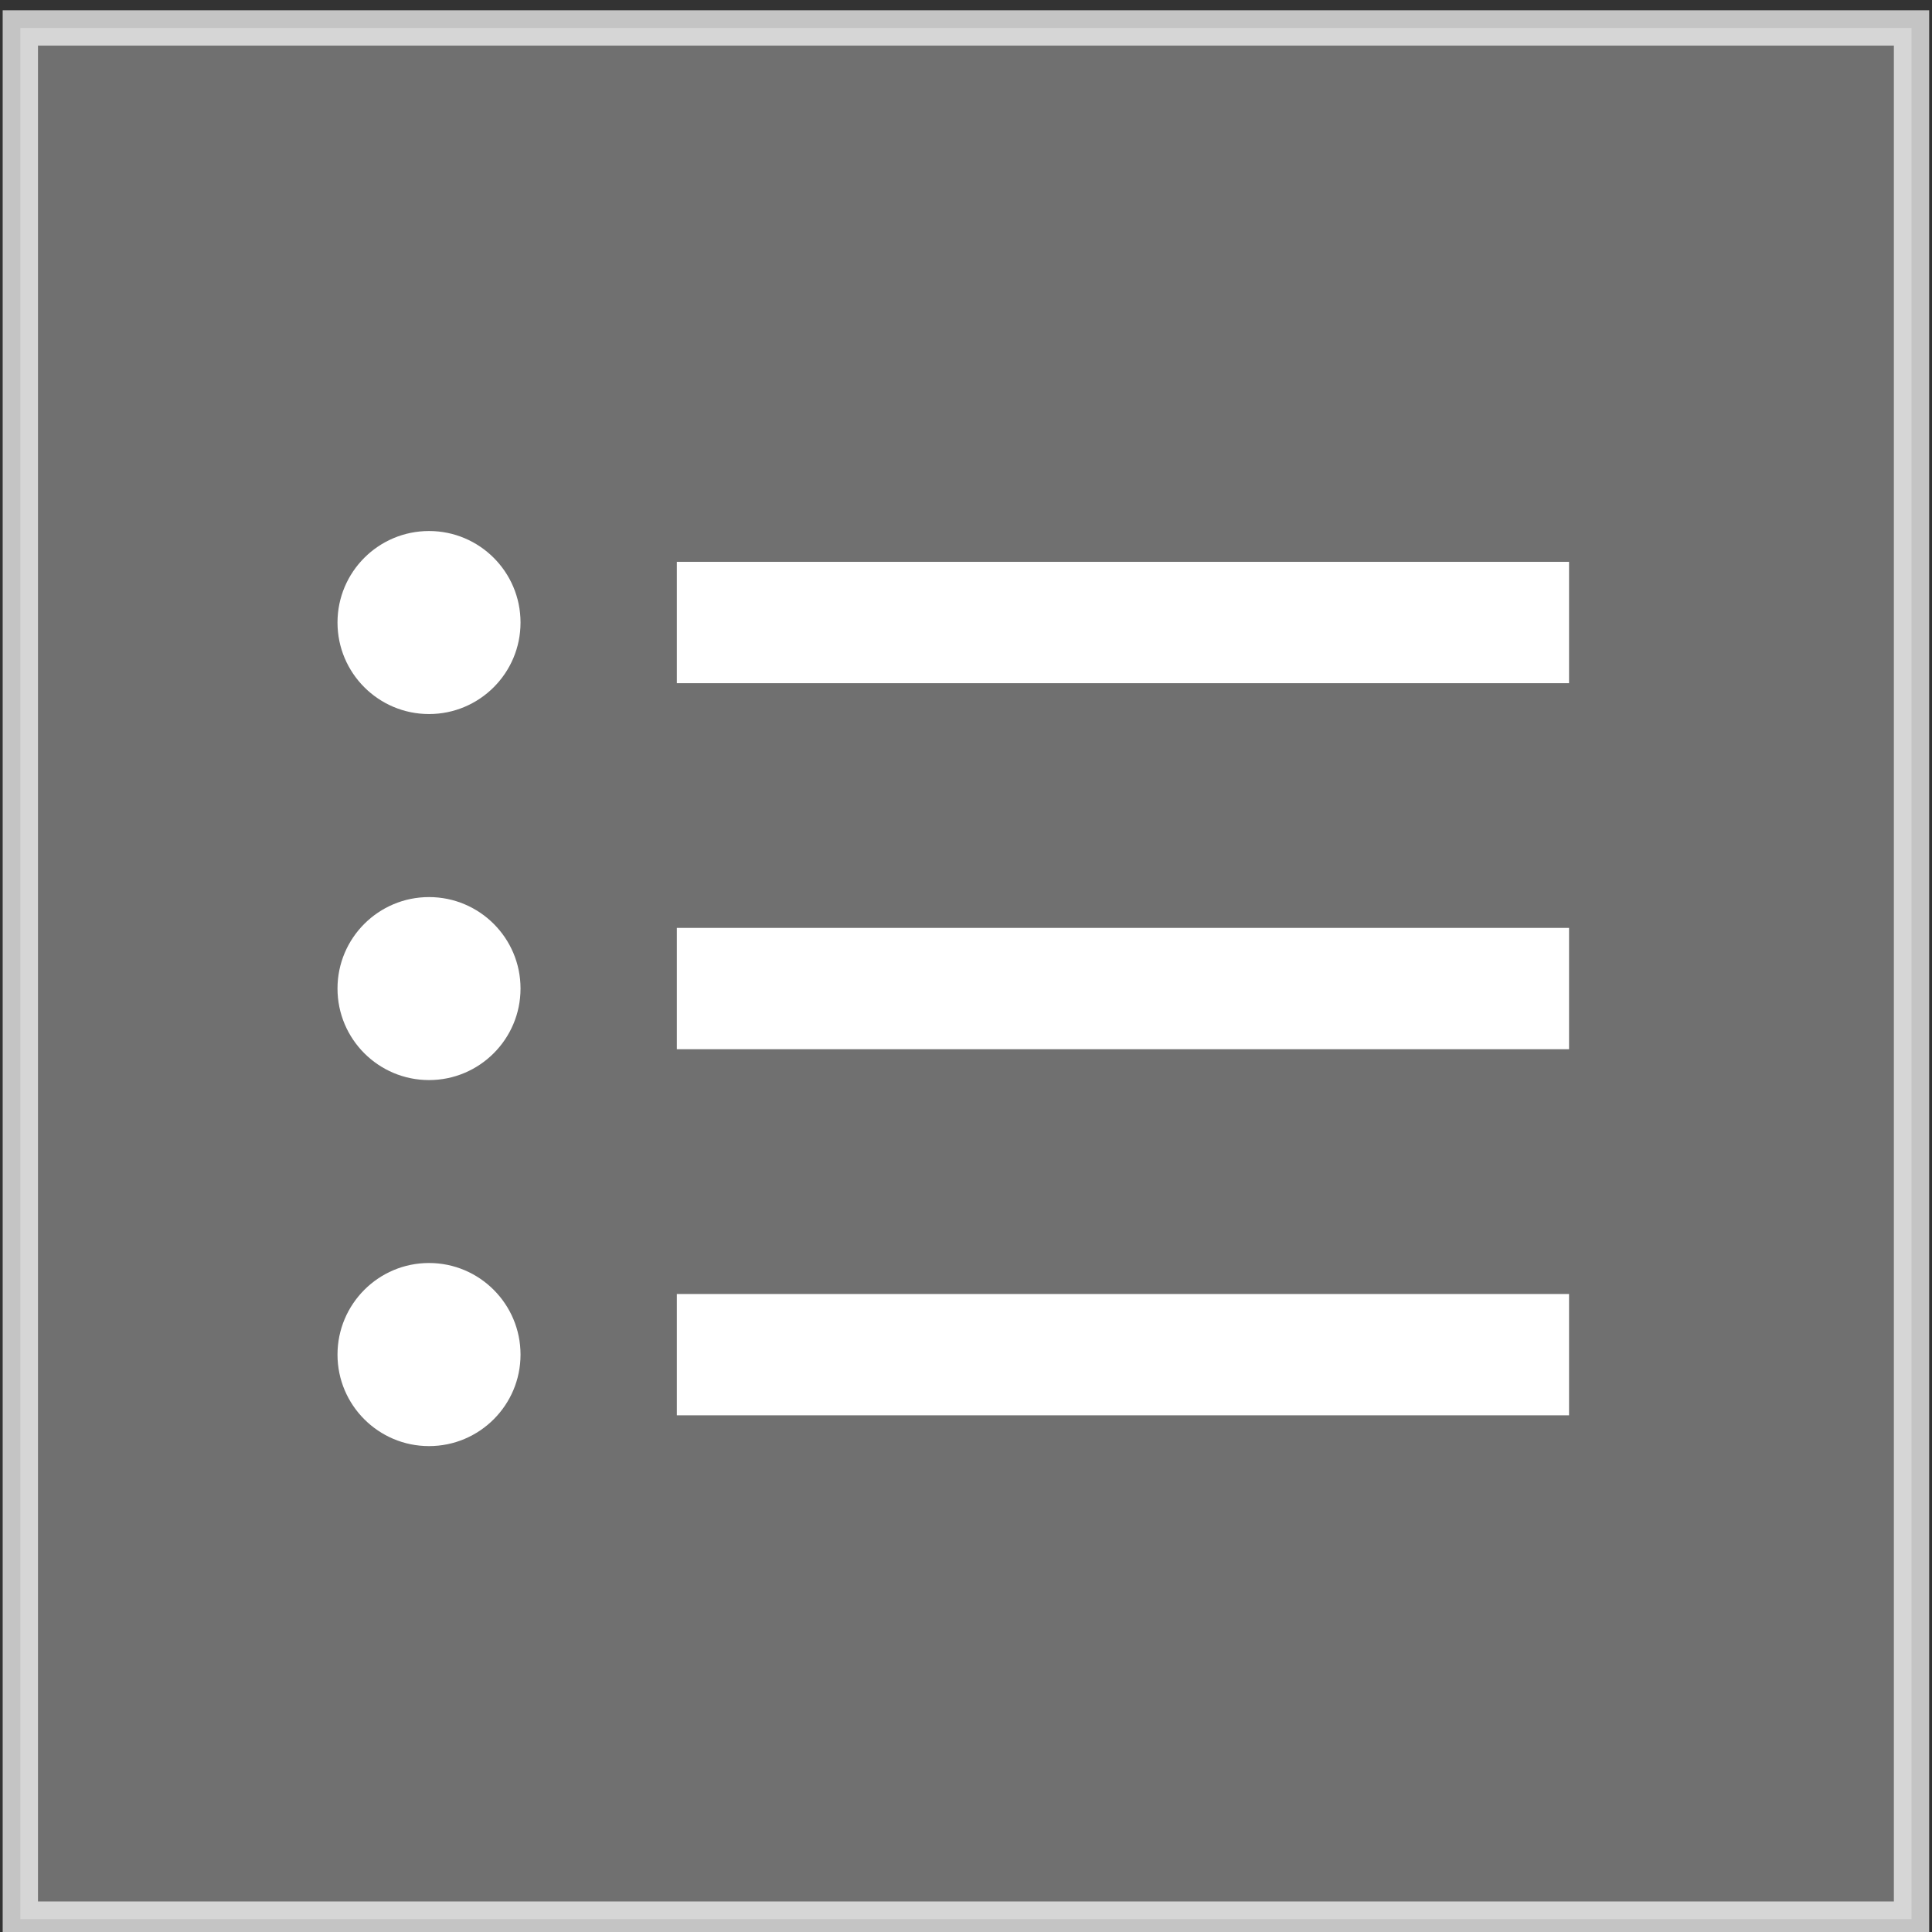 <svg version="1.1" xmlns="http://www.w3.org/2000/svg" xmlns:xlink="http://www.w3.org/1999/xlink" x="0px" y="0px" width="54.72px" height="54.72px" viewBox="0 0 54.72 54.72" enable-background="new 0 0 54.72 54.72" xml:space="preserve"><rect x="0" y="0" width="54.72" height="54.72" fill="#333333" stroke="none"/> <g opacity="0.71"> <g> <g> <defs> <rect id="SVGID_1_" x="0" y="0.216" width="54.72" height="54.719"/> </defs> <clipPath id="SVGID_2_"> <use xlink:href="#SVGID_1_" overflow="visible"/> </clipPath> <rect x="0.576" y="0.792" clip-path="url(#SVGID_2_)" fill="none" stroke="#FFFFFF" stroke-miterlimit="10" width="53.564" height="53.563"/> </g> </g> </g> <g opacity="0.3"> <g> <g> <defs> <rect id="SVGID_3_" x="0.576" y="0.793" width="53.567" height="53.564"/> </defs> <clipPath id="SVGID_4_"> <use xlink:href="#SVGID_3_" overflow="visible"/> </clipPath> <rect x="0.576" y="0.792" clip-path="url(#SVGID_4_)" fill="#FFFFFF" width="53.564" height="53.563"/> </g> </g> </g> <rect x="19.17" y="15.913" fill="#FFFFFF" width="25.27" height="3.437"/> <rect x="19.17" y="26.281" fill="#FFFFFF" width="25.27" height="3.436"/> <rect x="19.17" y="36.65" fill="#FFFFFF" width="25.27" height="3.436"/> <path fill="#FFFFFF" d="M9.559,17.632c0,1.431,1.161,2.592,2.592,2.592s2.592-1.161,2.592-2.592c0-1.432-1.161-2.592-2.592-2.592 S9.559,16.2,9.559,17.632"/> <path fill="#FFFFFF" d="M9.559,27.998c0,1.432,1.161,2.593,2.592,2.593s2.592-1.162,2.592-2.593c0-1.43-1.161-2.59-2.592-2.59 S9.559,26.568,9.559,27.998"/> <path fill="#FFFFFF" d="M9.559,38.367c0,1.429,1.161,2.591,2.592,2.591s2.592-1.162,2.592-2.591c0-1.432-1.161-2.595-2.592-2.595 S9.559,36.936,9.559,38.367"/> </svg>